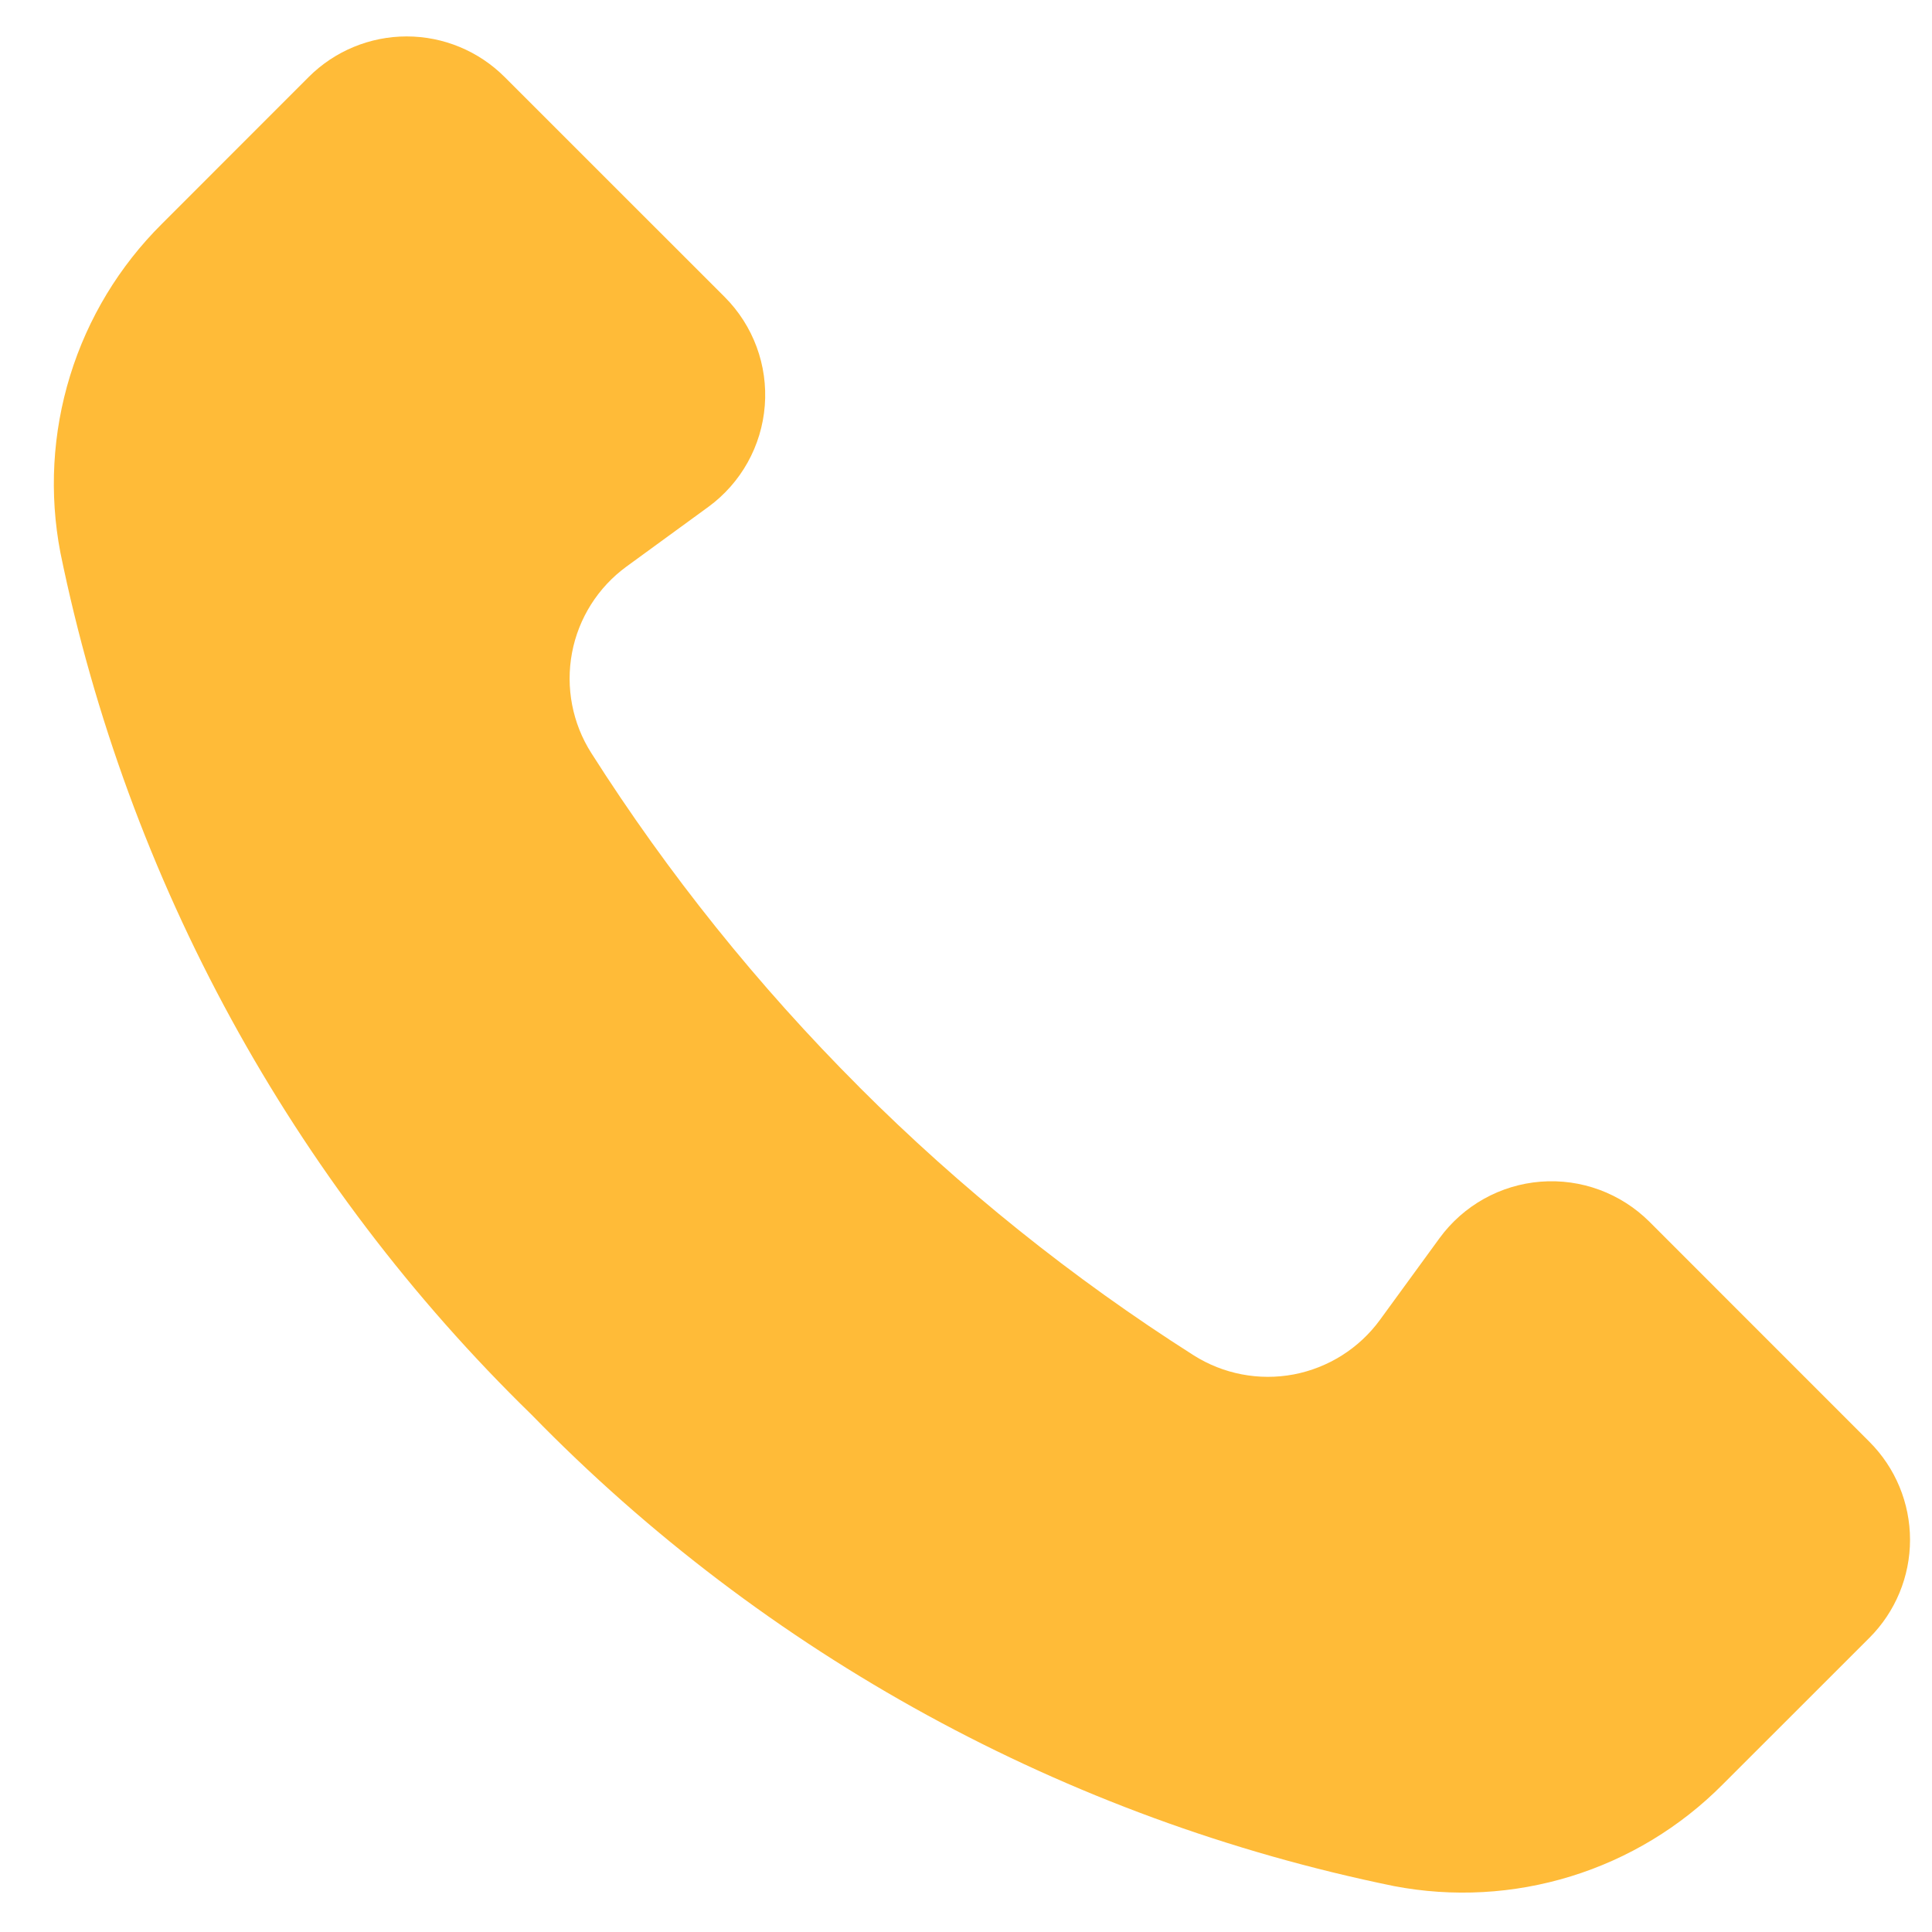 <svg width="27" height="27" viewBox="0 0 27 27" fill="none" xmlns="http://www.w3.org/2000/svg">
<path d="M12.009 15.193C13.424 16.608 14.99 17.865 16.679 18.939C17.094 19.203 17.595 19.299 18.079 19.208C18.562 19.116 18.994 18.844 19.284 18.447L20.118 17.303C20.452 16.846 20.968 16.558 21.532 16.514C22.096 16.47 22.651 16.675 23.052 17.075L26.126 20.15C26.489 20.513 26.693 21.005 26.693 21.519C26.693 22.032 26.489 22.525 26.126 22.888L24.073 24.94H24.073C23.482 25.535 22.754 25.975 21.953 26.222C21.152 26.469 20.303 26.516 19.479 26.358C14.893 25.42 10.696 23.125 7.43 19.772C4.077 16.506 1.782 12.308 0.844 7.723C0.686 6.899 0.733 6.05 0.98 5.249C1.227 4.448 1.667 3.72 2.262 3.129L4.314 1.076C4.677 0.713 5.17 0.509 5.683 0.509C6.197 0.509 6.689 0.713 7.052 1.076L10.127 4.15C10.527 4.55 10.732 5.105 10.688 5.669C10.644 6.234 10.356 6.75 9.899 7.084L8.755 7.918H8.755C8.358 8.208 8.085 8.639 7.994 9.123C7.903 9.607 7.999 10.108 8.263 10.523C9.337 12.212 10.594 13.778 12.009 15.192L12.009 15.193Z" fill="#FFBB38"/>
</svg>
